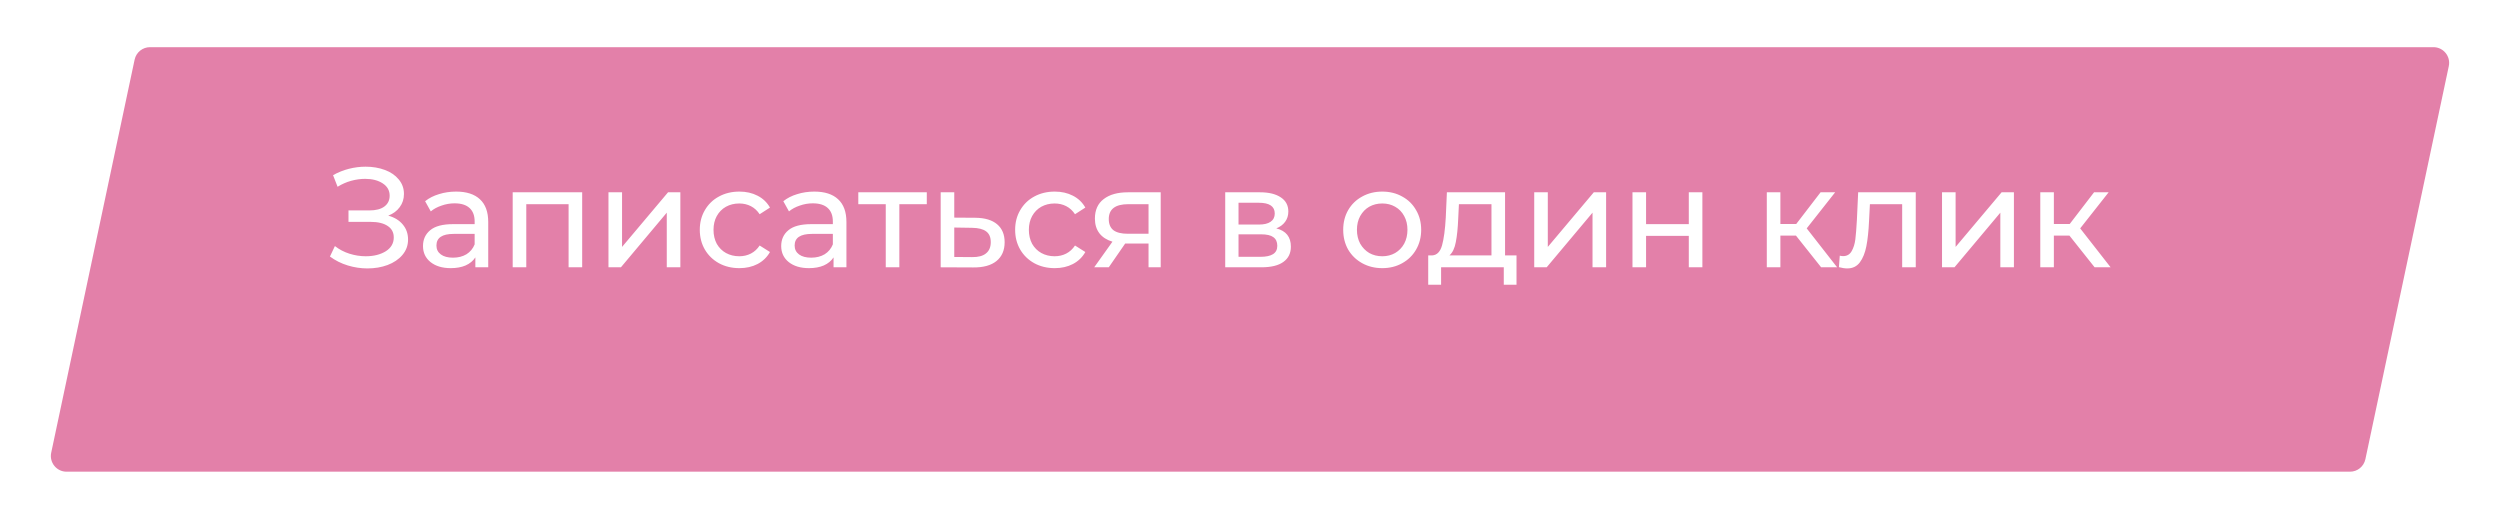 <?xml version="1.0" encoding="UTF-8"?> <svg xmlns="http://www.w3.org/2000/svg" width="318" height="66" viewBox="0 0 318 66" fill="none"> <g opacity="0.8"> <g filter="url(#filter0_d)"> <path d="M13.124 3.585C13.32 2.661 14.136 2 15.081 2H305.531C306.803 2 307.751 3.171 307.487 4.415L296.876 54.415C296.68 55.339 295.864 56 294.919 56H4.469C3.197 56 2.249 54.829 2.513 53.585L13.124 3.585Z" fill="#DC6094"></path> </g> <path d="M49.385 27.43C50.177 27.646 50.795 28.024 51.239 28.564C51.683 29.092 51.905 29.728 51.905 30.472C51.905 31.216 51.665 31.87 51.185 32.434C50.717 32.986 50.087 33.412 49.295 33.712C48.515 34 47.663 34.144 46.739 34.144C45.899 34.144 45.065 34.018 44.237 33.766C43.409 33.514 42.653 33.136 41.969 32.632L42.599 31.3C43.151 31.732 43.769 32.056 44.453 32.272C45.137 32.488 45.827 32.596 46.523 32.596C47.531 32.596 48.377 32.386 49.061 31.966C49.745 31.534 50.087 30.946 50.087 30.202C50.087 29.566 49.829 29.08 49.313 28.744C48.797 28.396 48.071 28.222 47.135 28.222H44.327V26.764H47.009C47.813 26.764 48.437 26.602 48.881 26.278C49.337 25.942 49.565 25.48 49.565 24.892C49.565 24.232 49.271 23.71 48.683 23.326C48.095 22.942 47.351 22.75 46.451 22.75C45.863 22.75 45.263 22.834 44.651 23.002C44.051 23.17 43.481 23.422 42.941 23.758L42.365 22.282C43.001 21.922 43.673 21.652 44.381 21.472C45.089 21.292 45.797 21.202 46.505 21.202C47.393 21.202 48.209 21.34 48.953 21.616C49.697 21.892 50.285 22.294 50.717 22.822C51.161 23.35 51.383 23.968 51.383 24.676C51.383 25.312 51.203 25.87 50.843 26.35C50.495 26.83 50.009 27.19 49.385 27.43ZM58.017 24.37C59.337 24.37 60.345 24.694 61.041 25.342C61.749 25.99 62.103 26.956 62.103 28.24V34H60.465V32.74C60.177 33.184 59.763 33.526 59.223 33.766C58.695 33.994 58.065 34.108 57.333 34.108C56.265 34.108 55.407 33.85 54.759 33.334C54.123 32.818 53.805 32.14 53.805 31.3C53.805 30.46 54.111 29.788 54.723 29.284C55.335 28.768 56.307 28.51 57.639 28.51H60.375V28.168C60.375 27.424 60.159 26.854 59.727 26.458C59.295 26.062 58.659 25.864 57.819 25.864C57.255 25.864 56.703 25.96 56.163 26.152C55.623 26.332 55.167 26.578 54.795 26.89L54.075 25.594C54.567 25.198 55.155 24.898 55.839 24.694C56.523 24.478 57.249 24.37 58.017 24.37ZM57.621 32.776C58.281 32.776 58.851 32.632 59.331 32.344C59.811 32.044 60.159 31.624 60.375 31.084V29.752H57.711C56.247 29.752 55.515 30.244 55.515 31.228C55.515 31.708 55.701 32.086 56.073 32.362C56.445 32.638 56.961 32.776 57.621 32.776ZM74.053 24.46V34H72.325V25.972H66.943V34H65.215V24.46H74.053ZM77.397 24.46H79.125V31.408L84.975 24.46H86.541V34H84.813V27.052L78.981 34H77.397V24.46ZM94.053 34.108C93.081 34.108 92.211 33.898 91.443 33.478C90.687 33.058 90.093 32.482 89.661 31.75C89.229 31.006 89.013 30.166 89.013 29.23C89.013 28.294 89.229 27.46 89.661 26.728C90.093 25.984 90.687 25.408 91.443 25C92.211 24.58 93.081 24.37 94.053 24.37C94.917 24.37 95.685 24.544 96.357 24.892C97.041 25.24 97.569 25.744 97.941 26.404L96.627 27.25C96.327 26.794 95.955 26.452 95.511 26.224C95.067 25.996 94.575 25.882 94.035 25.882C93.411 25.882 92.847 26.02 92.343 26.296C91.851 26.572 91.461 26.968 91.173 27.484C90.897 27.988 90.759 28.57 90.759 29.23C90.759 29.902 90.897 30.496 91.173 31.012C91.461 31.516 91.851 31.906 92.343 32.182C92.847 32.458 93.411 32.596 94.035 32.596C94.575 32.596 95.067 32.482 95.511 32.254C95.955 32.026 96.327 31.684 96.627 31.228L97.941 32.056C97.569 32.716 97.041 33.226 96.357 33.586C95.685 33.934 94.917 34.108 94.053 34.108ZM103.58 24.37C104.9 24.37 105.908 24.694 106.604 25.342C107.312 25.99 107.666 26.956 107.666 28.24V34H106.028V32.74C105.74 33.184 105.326 33.526 104.786 33.766C104.258 33.994 103.628 34.108 102.896 34.108C101.828 34.108 100.97 33.85 100.322 33.334C99.686 32.818 99.368 32.14 99.368 31.3C99.368 30.46 99.674 29.788 100.286 29.284C100.898 28.768 101.87 28.51 103.202 28.51H105.938V28.168C105.938 27.424 105.722 26.854 105.29 26.458C104.858 26.062 104.222 25.864 103.382 25.864C102.818 25.864 102.266 25.96 101.726 26.152C101.186 26.332 100.73 26.578 100.358 26.89L99.638 25.594C100.13 25.198 100.718 24.898 101.402 24.694C102.086 24.478 102.812 24.37 103.58 24.37ZM103.184 32.776C103.844 32.776 104.414 32.632 104.894 32.344C105.374 32.044 105.722 31.624 105.938 31.084V29.752H103.274C101.81 29.752 101.078 30.244 101.078 31.228C101.078 31.708 101.264 32.086 101.636 32.362C102.008 32.638 102.524 32.776 103.184 32.776ZM117.888 25.972H114.396V34H112.668V25.972H109.176V24.46H117.888V25.972ZM124.064 27.7C125.276 27.712 126.2 27.988 126.836 28.528C127.472 29.068 127.79 29.83 127.79 30.814C127.79 31.846 127.442 32.644 126.746 33.208C126.062 33.76 125.078 34.03 123.794 34.018L119.654 34V24.46H121.382V27.682L124.064 27.7ZM123.65 32.704C124.43 32.716 125.018 32.56 125.414 32.236C125.822 31.912 126.026 31.432 126.026 30.796C126.026 30.172 125.828 29.716 125.432 29.428C125.048 29.14 124.454 28.99 123.65 28.978L121.382 28.942V32.686L123.65 32.704ZM134.166 34.108C133.194 34.108 132.324 33.898 131.556 33.478C130.8 33.058 130.206 32.482 129.774 31.75C129.342 31.006 129.126 30.166 129.126 29.23C129.126 28.294 129.342 27.46 129.774 26.728C130.206 25.984 130.8 25.408 131.556 25C132.324 24.58 133.194 24.37 134.166 24.37C135.03 24.37 135.798 24.544 136.47 24.892C137.154 25.24 137.682 25.744 138.054 26.404L136.74 27.25C136.44 26.794 136.068 26.452 135.624 26.224C135.18 25.996 134.688 25.882 134.148 25.882C133.524 25.882 132.96 26.02 132.456 26.296C131.964 26.572 131.574 26.968 131.286 27.484C131.01 27.988 130.872 28.57 130.872 29.23C130.872 29.902 131.01 30.496 131.286 31.012C131.574 31.516 131.964 31.906 132.456 32.182C132.96 32.458 133.524 32.596 134.148 32.596C134.688 32.596 135.18 32.482 135.624 32.254C136.068 32.026 136.44 31.684 136.74 31.228L138.054 32.056C137.682 32.716 137.154 33.226 136.47 33.586C135.798 33.934 135.03 34.108 134.166 34.108ZM147.642 24.46V34H146.094V30.976H143.322H143.124L141.036 34H139.182L141.504 30.742C140.784 30.526 140.232 30.172 139.848 29.68C139.464 29.176 139.272 28.552 139.272 27.808C139.272 26.716 139.644 25.888 140.388 25.324C141.132 24.748 142.158 24.46 143.466 24.46H147.642ZM141.036 27.862C141.036 28.498 141.234 28.972 141.63 29.284C142.038 29.584 142.644 29.734 143.448 29.734H146.094V25.972H143.52C141.864 25.972 141.036 26.602 141.036 27.862ZM162.346 29.05C163.582 29.362 164.2 30.136 164.2 31.372C164.2 32.212 163.882 32.86 163.246 33.316C162.622 33.772 161.686 34 160.438 34H155.848V24.46H160.276C161.404 24.46 162.286 24.676 162.922 25.108C163.558 25.528 163.876 26.128 163.876 26.908C163.876 27.412 163.738 27.85 163.462 28.222C163.198 28.582 162.826 28.858 162.346 29.05ZM157.54 28.564H160.132C160.792 28.564 161.29 28.444 161.626 28.204C161.974 27.964 162.148 27.616 162.148 27.16C162.148 26.248 161.476 25.792 160.132 25.792H157.54V28.564ZM160.312 32.668C161.032 32.668 161.572 32.554 161.932 32.326C162.292 32.098 162.472 31.744 162.472 31.264C162.472 30.772 162.304 30.406 161.968 30.166C161.644 29.926 161.128 29.806 160.42 29.806H157.54V32.668H160.312ZM175.824 34.108C174.876 34.108 174.024 33.898 173.268 33.478C172.512 33.058 171.918 32.482 171.486 31.75C171.066 31.006 170.856 30.166 170.856 29.23C170.856 28.294 171.066 27.46 171.486 26.728C171.918 25.984 172.512 25.408 173.268 25C174.024 24.58 174.876 24.37 175.824 24.37C176.772 24.37 177.618 24.58 178.362 25C179.118 25.408 179.706 25.984 180.126 26.728C180.558 27.46 180.774 28.294 180.774 29.23C180.774 30.166 180.558 31.006 180.126 31.75C179.706 32.482 179.118 33.058 178.362 33.478C177.618 33.898 176.772 34.108 175.824 34.108ZM175.824 32.596C176.436 32.596 176.982 32.458 177.462 32.182C177.954 31.894 178.338 31.498 178.614 30.994C178.89 30.478 179.028 29.89 179.028 29.23C179.028 28.57 178.89 27.988 178.614 27.484C178.338 26.968 177.954 26.572 177.462 26.296C176.982 26.02 176.436 25.882 175.824 25.882C175.212 25.882 174.66 26.02 174.168 26.296C173.688 26.572 173.304 26.968 173.016 27.484C172.74 27.988 172.602 28.57 172.602 29.23C172.602 29.89 172.74 30.478 173.016 30.994C173.304 31.498 173.688 31.894 174.168 32.182C174.66 32.458 175.212 32.596 175.824 32.596ZM192.901 32.488V36.214H191.281V34H183.307V36.214H181.669V32.488H182.173C182.785 32.452 183.205 32.02 183.433 31.192C183.661 30.364 183.817 29.194 183.901 27.682L184.045 24.46H191.443V32.488H192.901ZM185.485 27.808C185.437 29.008 185.335 30.004 185.179 30.796C185.035 31.576 184.765 32.14 184.369 32.488H189.715V25.972H185.575L185.485 27.808ZM195.153 24.46H196.881V31.408L202.731 24.46H204.297V34H202.569V27.052L196.737 34H195.153V24.46ZM207.651 24.46H209.379V28.51H214.815V24.46H216.543V34H214.815V30.004H209.379V34H207.651V24.46ZM228.445 29.968H226.465V34H224.737V24.46H226.465V28.492H228.481L231.577 24.46H233.431L229.813 29.05L233.683 34H231.649L228.445 29.968ZM243.684 24.46V34H241.956V25.972H237.852L237.744 28.096C237.684 29.38 237.57 30.454 237.402 31.318C237.234 32.17 236.958 32.854 236.574 33.37C236.19 33.886 235.656 34.144 234.972 34.144C234.66 34.144 234.306 34.09 233.91 33.982L234.018 32.524C234.174 32.56 234.318 32.578 234.45 32.578C234.93 32.578 235.29 32.368 235.53 31.948C235.77 31.528 235.926 31.03 235.998 30.454C236.07 29.878 236.136 29.056 236.196 27.988L236.358 24.46H243.684ZM247.026 24.46H248.754V31.408L254.604 24.46H256.17V34H254.442V27.052L248.61 34H247.026V24.46ZM263.232 29.968H261.252V34H259.524V24.46H261.252V28.492H263.268L266.364 24.46H268.218L264.6 29.05L268.47 34H266.436L263.232 29.968Z" fill="white"></path> </g> <defs> <filter id="filter0_d" x="0.468" y="0" width="317.063" height="66" filterUnits="userSpaceOnUse" color-interpolation-filters="sRGB"> <feFlood flood-opacity="0" result="BackgroundImageFix"></feFlood> <feColorMatrix in="SourceAlpha" type="matrix" values="0 0 0 0 0 0 0 0 0 0 0 0 0 0 0 0 0 0 127 0" result="hardAlpha"></feColorMatrix> <feOffset dx="4" dy="4"></feOffset> <feGaussianBlur stdDeviation="3"></feGaussianBlur> <feComposite in2="hardAlpha" operator="out"></feComposite> <feColorMatrix type="matrix" values="0 0 0 0 0.492 0 0 0 0 0.209 0 0 0 0 0.327 0 0 0 0.26 0"></feColorMatrix> <feBlend mode="normal" in2="BackgroundImageFix" result="effect1_dropShadow"></feBlend> <feBlend mode="normal" in="SourceGraphic" in2="effect1_dropShadow" result="shape"></feBlend> </filter> </defs> </svg> 